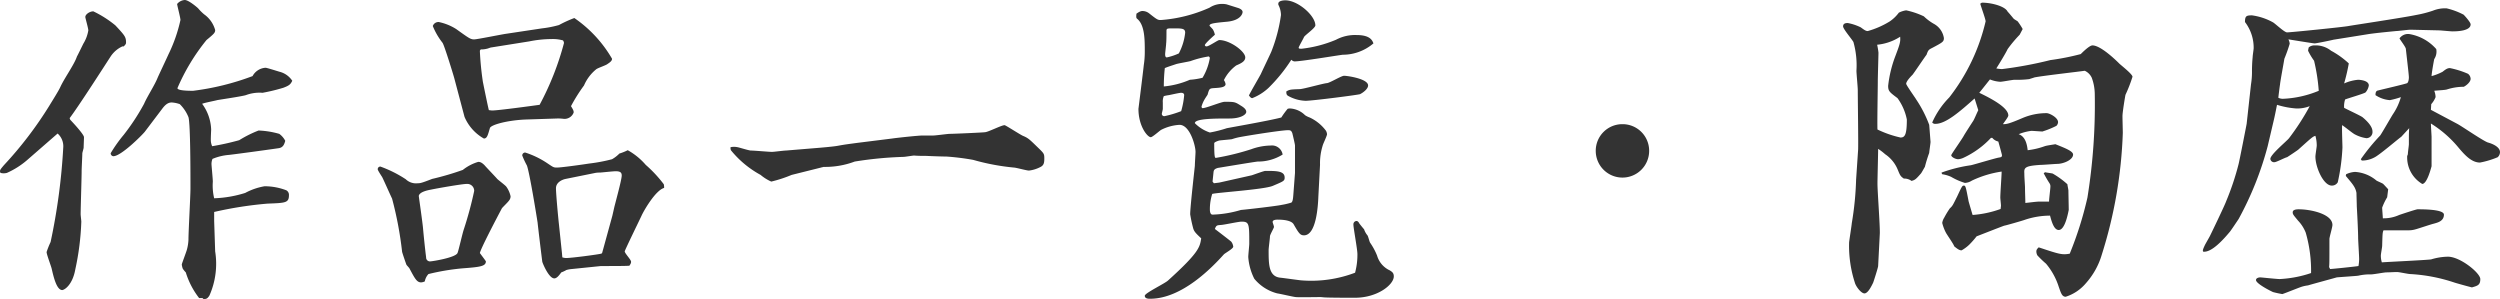<svg xmlns="http://www.w3.org/2000/svg" width="149.792" height="17.92" viewBox="0 0 149.792 17.92">
  <path id="fontH_craftHistory" d="M8.2-13.86c.08-.08.14-.14.14-.22,0-.34-.06-.42-.64-1.04a6.433,6.433,0,0,0-1.32-.84c-.22,0-.48.18-.48.34,0,.06.18.68.18.8a2.2,2.2,0,0,1-.3.8c-.06.12-.36.74-.38.76a2.075,2.075,0,0,1-.08.2c-.22.48-.7,1.16-.92,1.64-.1.22-.44.76-.66,1.12A22.722,22.722,0,0,1,1.02-6.74c-.2.24-.26.3-.22.42l.02.04a.754.754,0,0,0,.38,0,4.867,4.867,0,0,0,1.18-.74L4.24-8.64a1.017,1.017,0,0,1,.34.8,36.559,36.559,0,0,1-.76,5.7,5.358,5.358,0,0,0-.24.6c0,.14.26.82.3.98.12.52.3,1.3.64,1.3C4.68.72,5.14.4,5.3-.5a15.76,15.76,0,0,0,.36-2.86c0-.06-.04-.38-.04-.44,0-.38.06-2.2.06-2.6,0-.16.04-.88.04-1.04,0-.06.08-.3.08-.36,0-.1.02-.52.02-.62,0-.18-.78-1-.82-1.04l-.04-.1c.56-.74,2.16-3.24,2.46-3.7a1.685,1.685,0,0,1,.7-.6Zm5.42,9.92a22.819,22.819,0,0,1,3.2-.5c1.06-.04,1.28-.04,1.28-.5a.312.312,0,0,0-.16-.3,3.649,3.649,0,0,0-1.3-.24,3.771,3.771,0,0,0-1.16.4,6.969,6.969,0,0,1-1.86.32,3.309,3.309,0,0,1-.08-1c0-.16-.08-.96-.08-1.06a.8.8,0,0,1,.06-.3,3.213,3.213,0,0,1,1-.24c.66-.08,1.98-.26,2.96-.4.28-.04.34-.24.4-.44a1.158,1.158,0,0,0-.36-.42,5.179,5.179,0,0,0-1.24-.2,6.968,6.968,0,0,0-1.16.58,15.684,15.684,0,0,1-1.62.36.908.908,0,0,1-.08-.36c0-.24.02-.6.02-.64a2.762,2.762,0,0,0-.54-1.54c.12-.06.76-.18.9-.22.08-.02,1.46-.22,1.72-.3a2.338,2.338,0,0,1,1-.14,11.091,11.091,0,0,0,1.24-.3c.38-.14.44-.22.54-.42a1.287,1.287,0,0,0-.76-.54c-.14-.04-.76-.24-.84-.24a.949.949,0,0,0-.78.5,15.461,15.461,0,0,1-3.56.88c-.22,0-.94,0-.94-.16a12.14,12.14,0,0,1,1.74-2.88c.46-.38.52-.44.52-.6a1.705,1.705,0,0,0-.66-.94,2.928,2.928,0,0,1-.36-.36c-.08-.08-.58-.5-.8-.5a.645.645,0,0,0-.46.24c.02.16.2.82.2.96a9.076,9.076,0,0,1-.72,2.06c-.04.1-.58,1.24-.64,1.38-.18.46-.62,1.12-.82,1.58A13.035,13.035,0,0,1,8.2-8.56a8.423,8.423,0,0,0-.78,1.1.176.176,0,0,0,.16.18c.46,0,1.7-1.24,1.88-1.46l1.06-1.4c.24-.32.42-.36.56-.36a1.7,1.7,0,0,1,.48.1,2.285,2.285,0,0,1,.52.78c.12.4.12,3.42.12,4.28,0,.44-.12,2.56-.12,3.06a2.624,2.624,0,0,1-.1.62c-.04.14-.26.72-.3.86a.981.981,0,0,0,.06.26,1.459,1.459,0,0,0,.18.22,4.749,4.749,0,0,0,.8,1.54h.2l.06.06c.16,0,.24-.02.36-.22a4.7,4.7,0,0,0,.34-2.64L13.62-3.4Zm17.24-.22c.06-.08.38-.38.44-.48a.384.384,0,0,0,.08-.24,1.52,1.52,0,0,0-.26-.58c-.06-.08-.46-.38-.54-.46-.1-.12-.66-.7-.76-.82-.18-.18-.28-.2-.38-.2a2.713,2.713,0,0,0-.92.48,16.47,16.47,0,0,1-1.84.54c-.62.24-.7.26-.86.26a.886.886,0,0,1-.72-.24,7.2,7.2,0,0,0-1.52-.76.156.156,0,0,0-.16.16c0,.02,0,.06.26.46.06.1.5,1.1.6,1.3a21.671,21.671,0,0,1,.6,3.18c0,.04.24.74.26.78s.16.18.18.22c.32.6.44.84.7.84a.58.58,0,0,0,.22-.06.9.9,0,0,1,.22-.44,13.686,13.686,0,0,1,2.02-.34c1.06-.08,1.42-.12,1.42-.42,0-.02-.32-.44-.36-.5C29.6-1.76,30.48-3.44,30.86-4.16ZM25.88-4.9c.04-.24.52-.34.74-.38.38-.08,1.86-.34,2.14-.34a.414.414,0,0,1,.44.42,22.317,22.317,0,0,1-.62,2.3c-.08.22-.32,1.3-.38,1.42-.12.28-1.52.5-1.62.5a.229.229,0,0,1-.26-.24c-.06-.46-.14-1.24-.18-1.68C26.12-3.22,25.88-4.86,25.88-4.9Zm5.26-9.72c-.3.04-1.76.34-1.94.34-.22,0-.3-.06-1.08-.62a3.133,3.133,0,0,0-1.04-.42.357.357,0,0,0-.36.24,4.093,4.093,0,0,0,.58,1c.1.12.64,1.88.7,2.1l.62,2.34a2.693,2.693,0,0,0,1.16,1.3c.2,0,.24-.22.36-.62.04-.2,1.06-.48,2.18-.52l1.84-.06a2.68,2.68,0,0,1,.4.02.579.579,0,0,0,.6-.38c0-.08,0-.12-.16-.38a9.937,9.937,0,0,1,.78-1.24,2.533,2.533,0,0,1,.72-.96c.08-.08.58-.24.68-.32.18-.12.28-.2.28-.32a7.539,7.539,0,0,0-2.26-2.44,7.369,7.369,0,0,0-.92.42,6.246,6.246,0,0,1-1.02.2Zm1.36.46a6.891,6.891,0,0,1,1.34-.14,2.271,2.271,0,0,1,.68.08.3.3,0,0,1,.06.16,16.99,16.99,0,0,1-1.46,3.7c-.44.06-2.48.34-2.84.34-.06,0-.16-.02-.2-.02-.04-.12-.34-1.6-.36-1.7a17.72,17.72,0,0,1-.18-1.84c0-.04.02-.06.06-.1a1.25,1.25,0,0,0,.36-.04c.04,0,.22-.08.28-.08ZM36.8-.7h.44c.16,0,1.12,0,1.26-.02.08-.12.1-.16.1-.24,0-.12-.38-.5-.38-.62,0-.06.84-1.78,1-2.12.12-.28.84-1.54,1.36-1.68a.82.82,0,0,0-.02-.22,7.677,7.677,0,0,0-1.08-1.16,3.986,3.986,0,0,0-1.08-.88,3.134,3.134,0,0,1-.5.2,1.984,1.984,0,0,1-.44.34,9.915,9.915,0,0,1-1.38.26c-.38.06-1.66.24-1.92.24-.22,0-.22-.02-.64-.3a5.229,5.229,0,0,0-1.26-.6.173.173,0,0,0-.18.18,5.255,5.255,0,0,0,.28.6c.16.44.56,2.9.64,3.42.02.22.22,1.88.28,2.34,0,.04.38,1,.72,1,.16,0,.3-.2.42-.36a1.7,1.7,0,0,0,.3-.14,1.516,1.516,0,0,1,.32-.06Zm.12-.98c-.06.2-.04.22-.12.24-.12.04-1.74.26-2.1.26a.851.851,0,0,1-.22-.04l-.02-.24-.18-1.72c-.06-.54-.18-1.86-.18-2.18,0-.36.38-.52.58-.56l1.78-.36a1.417,1.417,0,0,1,.28-.02c.04,0,.8-.08.94-.08.3,0,.36.1.36.26,0,.26-.42,1.76-.46,1.96l-.1.44ZM47.88-7.62c-.12,0-.72.08-.84.08-.18,0-1.06-.08-1.26-.08-.12,0-.68-.18-.8-.2a.99.99,0,0,0-.42,0,.4.4,0,0,0,.02.18,5.94,5.94,0,0,0,1.78,1.48,2.648,2.648,0,0,0,.64.4,7.921,7.921,0,0,0,1.22-.4l1.76-.44c.06-.02.1-.02.16-.04A5.024,5.024,0,0,0,52-6.96a22.192,22.192,0,0,1,2.92-.28c.1,0,.56-.08.64-.08.22.02.46.02.7.02.42.02,1.02.04,1.24.04a14.568,14.568,0,0,1,1.6.2,13.51,13.51,0,0,0,2.44.46c.12,0,.76.18.9.18a1.964,1.964,0,0,0,.66-.2c.22-.1.26-.24.26-.52,0-.26-.02-.3-.26-.54-.62-.6-.68-.68-1.02-.82-.18-.08-1.04-.64-1.1-.64-.18,0-.96.4-1.16.42-.08.02-1.9.1-2.12.1-.14,0-.84.1-1,.1h-.64c-.26,0-1.56.14-1.82.18l-2.08.26c-.58.08-.64.08-1.2.18-.22.04-.86.1-1.38.14Zm26.4-8.76a1.377,1.377,0,0,0-1.02.2,8.651,8.651,0,0,1-2.92.74c-.18,0-.22-.02-.7-.4a.644.644,0,0,0-.4-.14c-.08,0-.16.02-.36.16-.02.22-.02.26.06.32.44.38.44,1.24.44,1.96a5.137,5.137,0,0,1-.06.8c-.04.4-.32,2.62-.32,2.62,0,1.04.54,1.7.74,1.7.1,0,.52-.38.62-.44a2.762,2.762,0,0,1,1.1-.3c.62,0,.96,1.24.96,1.62,0,.12-.04.68-.04.82,0,.06-.28,2.46-.28,2.92a8,8,0,0,0,.18.84c.06.2.16.3.48.6-.08.52-.12.84-1.98,2.52-.18.18-1.4.76-1.4.92,0,.18.22.18.32.18,1.9,0,3.7-1.86,4.42-2.66.08-.08.56-.34.56-.46a.592.592,0,0,0-.12-.3c-.14-.12-.82-.64-.98-.76.08-.22.12-.22.34-.24.18,0,1.06-.2,1.26-.2.46,0,.46.14.46,1.32,0,.12-.06.66-.06.8a3.425,3.425,0,0,0,.36,1.3,2.631,2.631,0,0,0,1.38.88c.16.02.92.2,1.1.22.2.02,1.24,0,1.48,0,.08,0,.2.02.26.02.3.02,1.46.02,1.82.02,1.34,0,2.32-.78,2.32-1.28,0-.22-.12-.28-.24-.36a1.4,1.4,0,0,1-.76-.88,3.911,3.911,0,0,0-.42-.78c-.04-.06-.12-.4-.16-.44a1.109,1.109,0,0,1-.2-.36c-.14-.16-.18-.22-.28-.34-.06-.12-.12-.16-.18-.16a.2.2,0,0,0-.18.22c0,.2.24,1.48.24,1.76A4.194,4.194,0,0,1,81.98-.3a7.394,7.394,0,0,1-3.2.46C78.7.16,77.72.02,77.52,0c-.72-.06-.72-.8-.72-1.66,0-.12.08-.7.08-.82,0-.1.24-.5.24-.56s-.08-.26-.08-.3c0-.12.18-.14.3-.14.32,0,.82.04.96.28.32.56.4.66.62.66.74,0,.84-1.78.86-2.32l.1-1.9a3.553,3.553,0,0,1,.16-1.16c.02-.1.26-.58.26-.68a.587.587,0,0,0-.06-.2,2.55,2.55,0,0,0-.98-.8,1.222,1.222,0,0,1-.28-.14,1.378,1.378,0,0,0-.88-.4.44.44,0,0,0-.16.02,4.952,4.952,0,0,0-.38.52c-.68.18-2.62.52-3.26.64a7.6,7.6,0,0,1-1.02.26,2.246,2.246,0,0,1-.9-.56c0-.28,1.22-.28,2.08-.28.64,0,1-.22,1-.4s-.24-.32-.34-.38c-.34-.22-.38-.22-.96-.22-.2,0-1.1.38-1.32.38-.04,0-.06-.06-.06-.1a1.866,1.866,0,0,1,.18-.42c.02-.04.14-.22.18-.28.1-.34.1-.38.36-.4.36-.02.72-.04.72-.24a.554.554,0,0,0-.1-.24,2.433,2.433,0,0,1,.74-.88c.28-.12.54-.24.54-.48,0-.36-.92-1.04-1.56-1.04-.08,0-.62.38-.76.38-.04,0-.1-.02-.1-.08,0-.08.42-.46.6-.62a1.061,1.061,0,0,0-.1-.28c-.02-.06-.22-.24-.22-.26,0-.12.18-.16,1.06-.24.8-.08.92-.48.92-.58,0-.12-.14-.2-.26-.24Zm-3.76,5.5a2.319,2.319,0,0,1,.3-.06c.12-.02.62-.14.74-.14.1,0,.18.04.18.14a4.8,4.8,0,0,1-.18.96,6.332,6.332,0,0,1-1,.3.142.142,0,0,1-.16-.14c0-.04.06-.24.06-.3v-.38A.8.8,0,0,1,70.52-10.88Zm2.76-2.3a3.382,3.382,0,0,1-.44,1.2,4.317,4.317,0,0,1-.76.12,5.117,5.117,0,0,1-1.56.4,10.136,10.136,0,0,1,.06-1.1c.14-.06.2-.08.68-.24.12-.04.72-.14.86-.18a5.879,5.879,0,0,1,1.1-.28Zm-1.86-.26a3.383,3.383,0,0,1-.72.24c-.1,0-.1-.14-.1-.2,0-.08.06-.54.06-.64.02-.12.02-.6.02-.74,0-.16.04-.16.42-.16.5,0,.7,0,.7.26A3.435,3.435,0,0,1,71.42-13.44Zm6.96,7.16-.1,1.32c-.02.26-.04.4-.12.46a4.427,4.427,0,0,1-.6.14c-.26.06-1.96.26-2.42.3a6.644,6.644,0,0,1-1.7.28c-.16,0-.16-.26-.16-.32a3.027,3.027,0,0,1,.14-.92c.22-.08,3.08-.26,3.62-.48.66-.28.72-.3.72-.5,0-.4-.48-.4-1.16-.4-.08,0-.68.22-.8.26l-1.96.44-.32.04-.08-.1.06-.58c.02-.12.06-.18.26-.24.14-.02,2.16-.36,2.38-.38a2.793,2.793,0,0,0,1.5-.42.648.648,0,0,0-.72-.54,3.519,3.519,0,0,0-1.16.22,15.092,15.092,0,0,1-2.12.52c-.06,0-.1-.02-.1-.88,0-.06.22-.14.3-.16.12-.02.64-.06.76-.08a3.6,3.6,0,0,1,.44-.12c.64-.12,2.54-.42,2.92-.42.14,0,.2.02.26.18.02.08.16.66.16.74Zm-2.76-4.64c.06.08.12.16.2.16a3.049,3.049,0,0,0,.98-.62,9.634,9.634,0,0,0,1.36-1.68.325.325,0,0,0,.18.1c.42,0,2.44-.34,2.9-.4a2.84,2.84,0,0,0,1.84-.68c-.06-.16-.18-.5-1-.5a2.422,2.422,0,0,0-1.24.28,7.429,7.429,0,0,1-2.06.54c-.1,0-.18,0-.18-.06s.26-.5.32-.64c.06-.12.68-.54.68-.7,0-.58-1.04-1.5-1.8-1.5-.1,0-.42.02-.42.2v.06a1.379,1.379,0,0,1,.16.62,9.445,9.445,0,0,1-.58,2.2c-.04.1-.52,1.1-.62,1.32C76.32-12.16,75.72-11.14,75.62-10.92Zm2.24-.24c0,.1,0,.2.1.26a2.293,2.293,0,0,0,1.06.3c.4,0,3.2-.36,3.26-.4.2-.1.48-.32.48-.52,0-.4-1.24-.58-1.44-.58-.16,0-.84.42-1.02.44-.24.02-1.36.34-1.62.36C78.12-11.28,78.06-11.28,77.86-11.16ZM98-9.2a1.592,1.592,0,0,0-1.6,1.6A1.6,1.6,0,0,0,98-6a1.6,1.6,0,0,0,1.6-1.6A1.592,1.592,0,0,0,98-9.2Zm15.42,6.56c.02-.44-.14-2.52-.14-3,0-.3.04-1.76.04-2.08a3.32,3.32,0,0,1,.42.32,2.05,2.05,0,0,1,.76.94c.14.34.16.38.36.52a.723.723,0,0,1,.46.14c.22-.06.26-.1.56-.44.04-.04.2-.34.24-.4a8.664,8.664,0,0,1,.26-.84c0-.06.08-.58.08-.66-.02-.24-.06-.78-.08-1.02a7.268,7.268,0,0,0-.78-1.52c0-.02-.6-.86-.6-.94,0-.14.24-.4.38-.54.1-.12.7-1.02.84-1.2.1-.28.12-.3.36-.42.6-.32.68-.36.68-.58a1.174,1.174,0,0,0-.58-.84,2.938,2.938,0,0,1-.62-.46,4.741,4.741,0,0,0-1.06-.36,1.4,1.4,0,0,0-.44.14,2.257,2.257,0,0,1-.54.52,5.109,5.109,0,0,1-1.32.58c-.12,0-.2-.06-.42-.22a2.98,2.98,0,0,0-.78-.26c-.12,0-.28.02-.28.2,0,.16.54.78.62.94a5.172,5.172,0,0,1,.18,1.72c0,.16.08.98.08,1.16,0,.56.04,3.32.02,3.58L112-5.88a18.684,18.684,0,0,1-.26,2.62c0,.08-.16,1.08-.16,1.16a7.151,7.151,0,0,0,.34,2.38c.06.24.38.66.58.66.22,0,.44-.48.52-.64.04-.1.3-.92.3-1Zm1.22-11.8c.02.3,0,.4-.28,1.14a7.175,7.175,0,0,0-.44,1.8c0,.32.08.38.56.74a3.232,3.232,0,0,1,.56,1.28c0,.92-.12,1.08-.38,1.08a6.346,6.346,0,0,1-1.38-.48c-.02-.42.02-2.44.02-2.88,0-.28.04-1.58.04-1.72a4.005,4.005,0,0,0-.08-.48A3.078,3.078,0,0,0,114.64-14.44Zm7.34-.46a3.637,3.637,0,0,0-.3-.46c-.02-.02-.2-.12-.24-.16-.28-.34-.32-.38-.36-.42-.16-.34-1-.54-1.52-.54-.04,0-.06.02-.12.06.02.12.32.92.32,1.06a11.738,11.738,0,0,1-2.18,4.56,4.99,4.99,0,0,0-1.02,1.5.22.22,0,0,0,.2.08c.62,0,1.46-.74,2.34-1.52l.22.7c-.16.34-.22.5-.3.64-.08.12-.48.74-.56.88-.1.2-.76,1.12-.76,1.18,0,.1.24.24.42.24a.915.915,0,0,0,.3-.08,5.3,5.3,0,0,0,1.66-1.2h.08a.635.635,0,0,0,.36.22c.04.14.22.78.22.82,0,.08-.02.12-.18.14-.24.04-1.42.4-1.68.46a8.625,8.625,0,0,0-1.76.44.211.211,0,0,0,.04.1,1.956,1.956,0,0,1,.54.16,3.8,3.8,0,0,0,.82.36.872.872,0,0,0,.42-.14,6.268,6.268,0,0,1,1.78-.54c0,.22-.08,1.3-.08,1.56,0,.06.04.4.04.48,0,.04-.02.16-.02.2a6.2,6.2,0,0,1-1.68.36c-.02-.06-.22-.74-.24-.82-.16-.84-.18-.94-.28-.94s-.12.04-.4.64c-.26.52-.28.58-.44.72a5.211,5.211,0,0,0-.34.56.8.8,0,0,0-.12.32,2.621,2.621,0,0,0,.22.58c.06.12.46.68.5.82.22.18.32.24.44.24a2.244,2.244,0,0,0,.46-.34,5.243,5.243,0,0,0,.44-.5c.16-.06,1.48-.58,1.66-.64.06,0,1.16-.32,1.2-.34a4.759,4.759,0,0,1,1.54-.26c.1.38.24.86.52.86.36,0,.54-.9.6-1.2,0-.16-.02-1.08-.02-1.16,0-.06-.06-.32-.06-.38a5.031,5.031,0,0,0-.88-.64c-.06-.02-.38-.06-.46-.08l-.08.06a6.7,6.7,0,0,0,.36.62.329.329,0,0,1,.04.2c0,.1-.08.74-.08.88h-.62c-.14,0-.58.06-.8.08,0-.24-.02-.64-.02-.9,0-.18-.04-.58-.04-.86-.02-.34,0-.46.96-.52.16,0,.9-.06,1-.06.38,0,.96-.24.96-.56,0-.2-.46-.38-1.06-.62-.1.02-.54.08-.64.12a4.5,4.5,0,0,1-1.02.24c-.04-.36-.14-.82-.54-.96a3.067,3.067,0,0,1,.76-.2c.08,0,.6.04.66.04A5.284,5.284,0,0,0,124-9.1a.325.325,0,0,0,.1-.22c0-.28-.52-.54-.68-.54a3.656,3.656,0,0,0-1.42.28c-.84.36-.98.38-1.2.38.04-.08.32-.42.32-.52,0-.5-1.12-1.06-1.74-1.36.1-.12.54-.68.64-.8a1.95,1.95,0,0,0,.62.14c.12,0,.72-.12.86-.12a5.916,5.916,0,0,0,.88-.04c.04-.02.26-.08.3-.1.48-.1,2.62-.34,3.02-.4a.854.854,0,0,1,.42.42,2.911,2.911,0,0,1,.18.98,35.031,35.031,0,0,1-.44,6.2,21.2,21.2,0,0,1-1.06,3.36c-.46.08-.6.04-1.86-.38-.1.1-.14.14-.14.26a.521.521,0,0,0,.06.22,6.138,6.138,0,0,0,.52.5,4.057,4.057,0,0,1,.76,1.38c.14.4.2.6.42.6a2.615,2.615,0,0,0,1.2-.8,4.459,4.459,0,0,0,.96-1.72,27.123,27.123,0,0,0,1.26-7.3c0-.1-.02-.84-.02-1,0-.24.16-1.2.18-1.28a8.589,8.589,0,0,0,.42-1.08c0-.16-.68-.68-.8-.8-.38-.38-1.16-1.08-1.6-1.08-.18,0-.6.42-.7.52a14.63,14.63,0,0,1-1.82.36,24.037,24.037,0,0,1-2.9.54,2.227,2.227,0,0,1-.34-.04c.18-.28.58-.94.68-1.16a7.947,7.947,0,0,1,.72-.86ZM135.4-9.22c-.02.12-.42,2.16-.48,2.4a15.87,15.87,0,0,1-.74,2.22c-.08.24-.9,1.94-.98,2.1-.04.08-.26.46-.3.54-.14.3-.14.34-.1.4.5.06,1.2-.72,1.6-1.2.08-.1.44-.64.52-.76a19.39,19.39,0,0,0,1.74-4.36l.38-1.62c.08-.34.14-.68.18-.86a5.044,5.044,0,0,0,1.16.22,2.051,2.051,0,0,0,.8-.14,14.493,14.493,0,0,1-1.24,1.92c-.14.18-1.12.98-1.12,1.24a.225.225,0,0,0,.24.2c.12,0,.64-.28.76-.3.04-.02.64-.42.68-.46.78-.7.86-.78,1.02-.82a2.124,2.124,0,0,1,.08.58c0,.08-.08.56-.08.66,0,.64.48,1.74.98,1.74a.4.4,0,0,0,.36-.2,11.839,11.839,0,0,0,.28-2.08c0-.18-.04-1.14-.02-1.34.12.06.64.5.78.56a2.085,2.085,0,0,0,.68.22.369.369,0,0,0,.36-.4c0-.32-.36-.66-.6-.86-.14-.1-.92-.46-1.1-.56a1.323,1.323,0,0,1,.06-.5c.14-.06,1.1-.34,1.22-.42a.822.822,0,0,0,.2-.42c0-.32-.6-.34-.64-.34a2.619,2.619,0,0,0-.84.22,11.286,11.286,0,0,0,.28-1.2,5.1,5.1,0,0,0-1.06-.76,1.482,1.482,0,0,0-.98-.32.522.522,0,0,0-.36.12,1.677,1.677,0,0,0-.04.2,3.962,3.962,0,0,0,.36.6,11.213,11.213,0,0,1,.28,1.8,6.238,6.238,0,0,1-2.16.48.66.66,0,0,1-.26-.06c0-.06.08-.68.1-.8.02-.22.22-1.28.26-1.54a9.436,9.436,0,0,0,.32-.9.652.652,0,0,0-.08-.26c.16.02,1.46.24,1.58.24.1,0,1.06-.2,1.12-.22l2-.32c.34-.06,1.14-.14,1.76-.2.12,0,.72-.08.86-.08l1.7.04c.12,0,.68.06.82.06.26,0,1.08-.02,1.08-.42,0-.12-.32-.48-.42-.58a4.23,4.23,0,0,0-1.02-.38,1.947,1.947,0,0,0-.82.14,6.9,6.9,0,0,1-1.02.26c-.64.14-3.96.64-4.04.66-.3.06-3.46.38-3.68.38-.16,0-.7-.52-.84-.6a3.571,3.571,0,0,0-1.26-.42c-.34,0-.42.04-.42.4a2.525,2.525,0,0,1,.52,1.56c0,.08-.06.44-.06.54a8.491,8.491,0,0,0-.04.9,4.544,4.544,0,0,1-.06.74Zm4.94,8.58c.02-.18.02-.32.02-1.68,0-.12.18-.7.18-.84,0-.66-1.3-.94-2.02-.94-.14,0-.36.02-.36.18,0,.12.04.16.32.5a2.235,2.235,0,0,1,.46.72,8.213,8.213,0,0,1,.32,2.42,6.89,6.89,0,0,1-1.88.36c-.18,0-1.1-.1-1.16-.1-.1,0-.26.04-.26.16,0,.2.76.6,1.02.72a5.6,5.6,0,0,0,.56.12c.24-.08.92-.36,1.16-.44a2.124,2.124,0,0,1,.38-.08c.04-.02,1.66-.46,1.72-.48.2-.02,1.14-.08,1.28-.1a3.171,3.171,0,0,1,.72-.08c.14.02.82-.12.98-.12s.46-.02.64-.02c.12,0,.66.12.78.12a10.016,10.016,0,0,1,2.62.5c.04.02.9.26,1.08.3.34-.1.5-.14.5-.5s-1.2-1.34-1.94-1.34a3.623,3.623,0,0,0-1,.16c-.18.04-2.78.16-2.96.18a1.386,1.386,0,0,1-.06-.4c0-.1.08-.5.08-.6.02-.7.02-.78.08-.92h1.48a1.459,1.459,0,0,0,.44-.06c.16-.04.92-.3,1.1-.34.2-.06.6-.14.6-.54,0-.32-1.26-.32-1.58-.32-.08,0-.92.28-1.1.34a2.233,2.233,0,0,1-.98.2c0-.08-.04-.54-.04-.64a3.491,3.491,0,0,1,.3-.62l.06-.48c-.22-.24-.24-.26-.3-.32-.04-.04-.34-.16-.4-.2a2.21,2.21,0,0,0-1.28-.52,1.442,1.442,0,0,0-.54.14l-.02.1c.42.5.58.68.64,1.02,0,.12.02.7.02.82.04.66.08,1.58.08,1.86,0,.2.06,1.08.06,1.28a2.5,2.5,0,0,1-.04.42c-.24.04-1.62.18-1.7.18Zm6.12-9.76a1.414,1.414,0,0,0,.26-.42,1.066,1.066,0,0,0-.08-.38c.12-.02.64-.04.76-.08a3.279,3.279,0,0,1,1-.16c.04,0,.42-.24.42-.48a.4.4,0,0,0-.16-.3,5.31,5.31,0,0,0-1.08-.34c-.14,0-.24.06-.44.22a3.217,3.217,0,0,1-.66.26c0-.14.12-.84.16-1.02a.806.806,0,0,0,.12-.6,2.749,2.749,0,0,0-1.62-.9.62.62,0,0,0-.58.26c.04.1.38.52.38.64.12,1.08.18,1.56.18,1.7,0,.08-.02.28-.1.34-.04.04-1.6.4-1.74.44-.14.02-.16.14-.16.28a1.782,1.782,0,0,0,.86.3,4.682,4.682,0,0,0,.66-.18,3.461,3.461,0,0,1-.46,1c-.12.18-.64,1.1-.78,1.3a12.064,12.064,0,0,0-1.16,1.42l.06.08a1.558,1.558,0,0,0,.74-.18c.28-.12,1.44-1.12,1.62-1.24l.48-.52c-.02.26-.02.32-.02.96,0,.08-.06.48-.06.58a.284.284,0,0,1-.04.12,1.843,1.843,0,0,0,.9,1.68c.26,0,.48-.76.56-1.06V-8.44c0-.06-.04-.68-.04-.8a6.814,6.814,0,0,1,1.6,1.38c.4.48.82.96,1.34.96a5.21,5.21,0,0,0,1.06-.32.426.426,0,0,0,.14-.3c0-.38-.64-.56-.72-.58-.3-.1-1.54-.96-1.84-1.12l-1.58-.84Z" transform="translate(-0.788 16.64)" fill="#333"/>
</svg>
